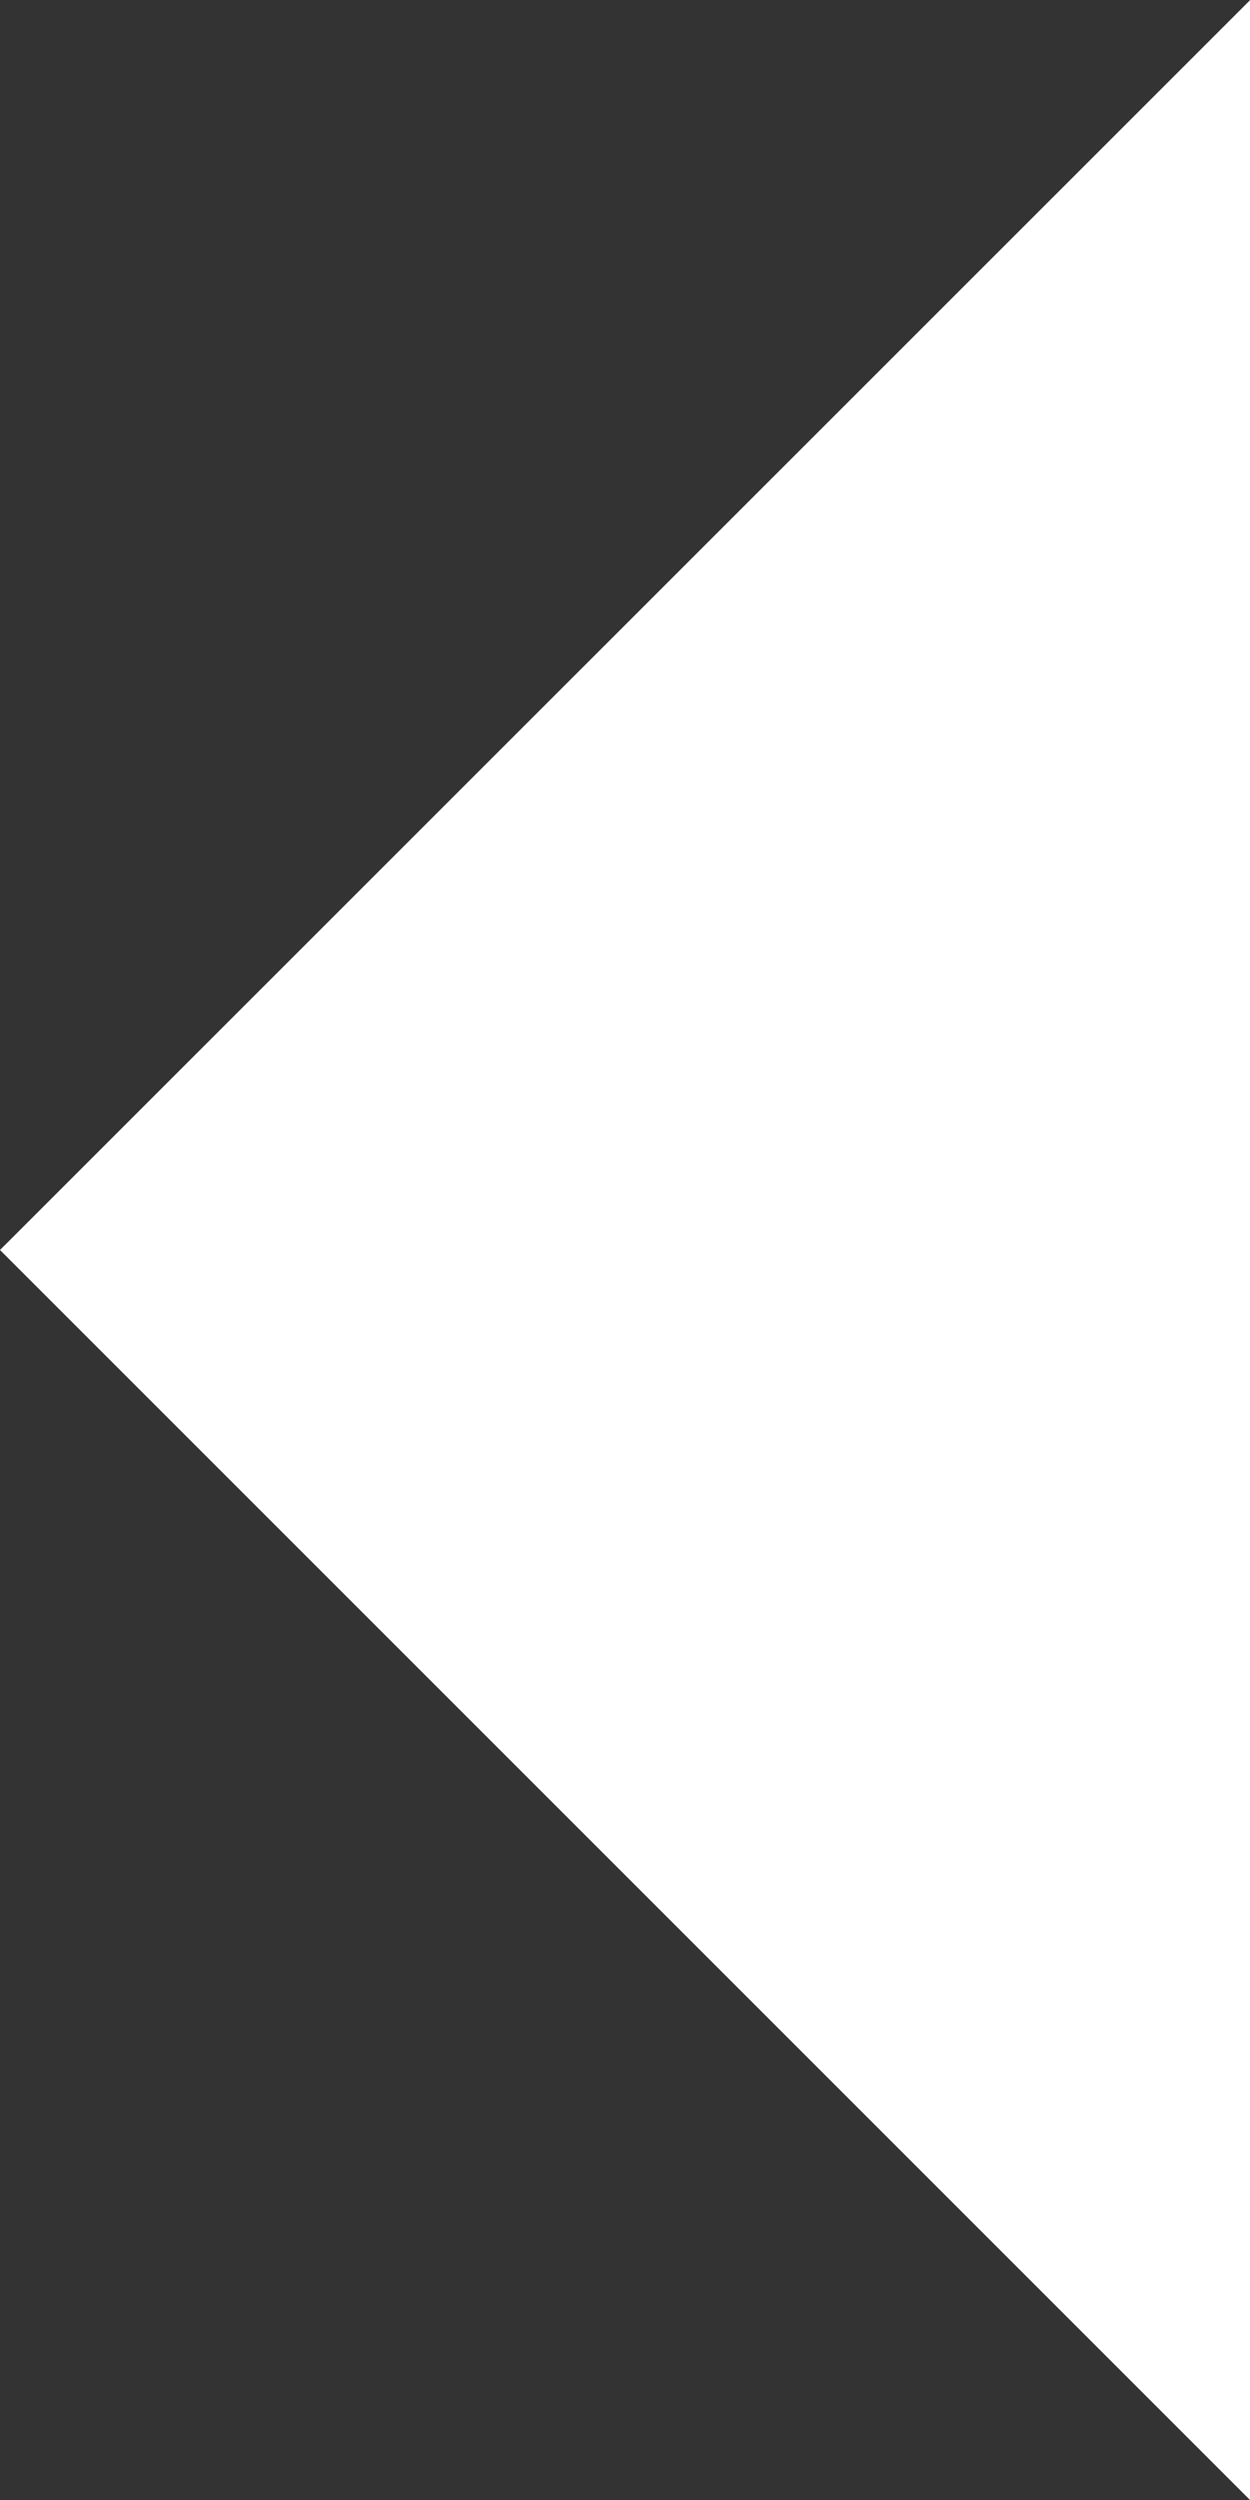 <?xml version="1.0" encoding="UTF-8"?> <svg xmlns="http://www.w3.org/2000/svg" width="23.133" height="46.266" viewBox="0 0 23.133 46.266"><rect x="0" y="0" width="23.133" height="46.266" fill="#333333" stroke="none"/><path id="Path_22834" data-name="Path 22834" d="M3440.738,1036l23.133-23.133L3487,1036Z" transform="translate(-1012.867 3487.004) rotate(-90)" fill="#fff"></path></svg> 